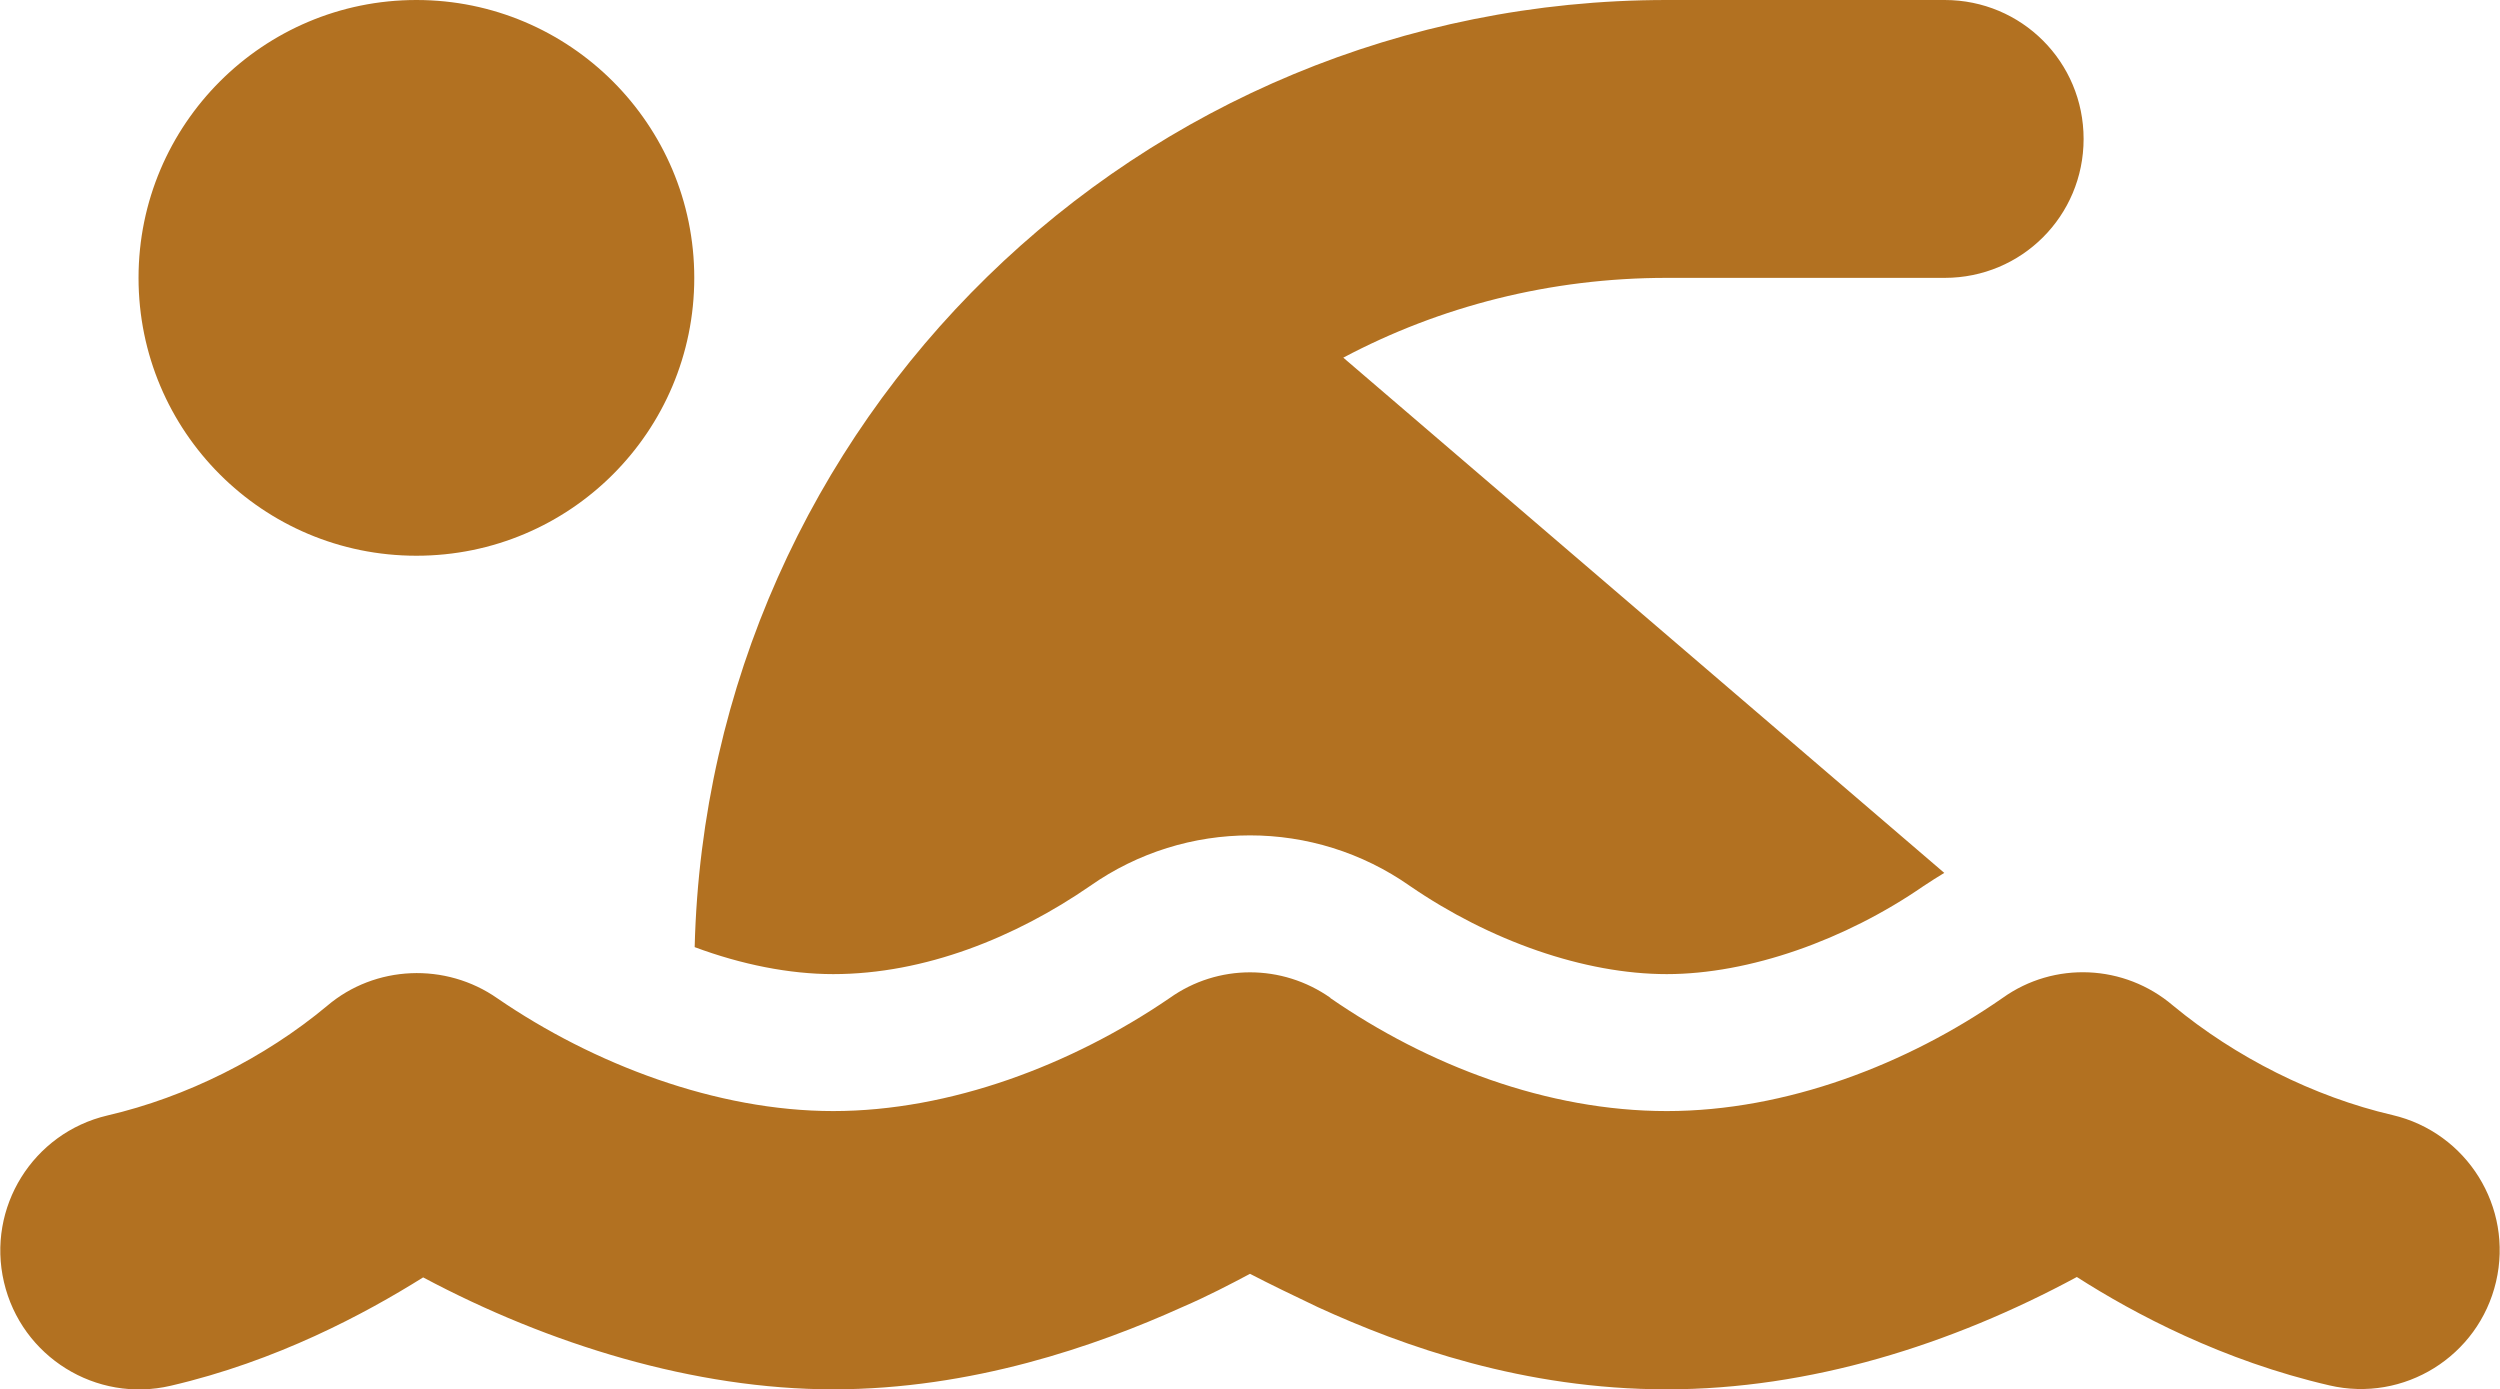 <svg xmlns="http://www.w3.org/2000/svg" id="Layer_2" viewBox="0 0 62.98 35"><defs><style>      .cls-1 {        fill: #b27121;      }    </style></defs><g id="Footer"><path class="cls-1" d="M33.84,9.01l15.14,12.98c-.17.1-.35.22-.52.33-1.97,1.36-4.39,2.22-6.47,2.22s-4.46-.84-6.47-2.22c-2.42-1.7-5.64-1.7-8.06,0-1.87,1.29-4.16,2.22-6.47,2.22-1.1,0-2.31-.24-3.49-.68C17.83,10.63,28.67,0,41.99,0h7c1.94,0,3.5,1.56,3.5,3.5s-1.56,3.5-3.5,3.5h-7c-2.94,0-5.72.72-8.15,2.01ZM17.49,7c0,3.87-3.13,7-7,7s-7-3.13-7-7S6.63,0,10.49,0s7,3.13,7,7ZM33.51,25.14c2.46,1.7,5.47,2.85,8.48,2.85s6.06-1.18,8.46-2.85h0c1.3-.93,3.07-.85,4.29.19,1.57,1.3,3.55,2.3,5.53,2.76,1.88.44,3.05,2.32,2.61,4.2s-2.32,3.05-4.2,2.61c-2.68-.62-4.91-1.8-6.36-2.73-3.17,1.71-6.73,2.83-10.33,2.83s-6.63-1.08-8.79-2.07c-.63-.3-1.21-.58-1.71-.84-.49.26-1.06.56-1.71.84-2.17.98-5.3,2.07-8.79,2.07s-7.16-1.13-10.33-2.82c-1.47.92-3.69,2.11-6.36,2.73-1.88.44-3.76-.73-4.2-2.61s.73-3.76,2.61-4.2c1.98-.46,3.96-1.45,5.53-2.76,1.21-1.03,2.99-1.1,4.29-.19h0c2.42,1.66,5.52,2.84,8.46,2.84s6.01-1.16,8.48-2.85c1.21-.86,2.83-.86,4.05,0Z"></path></g></svg>